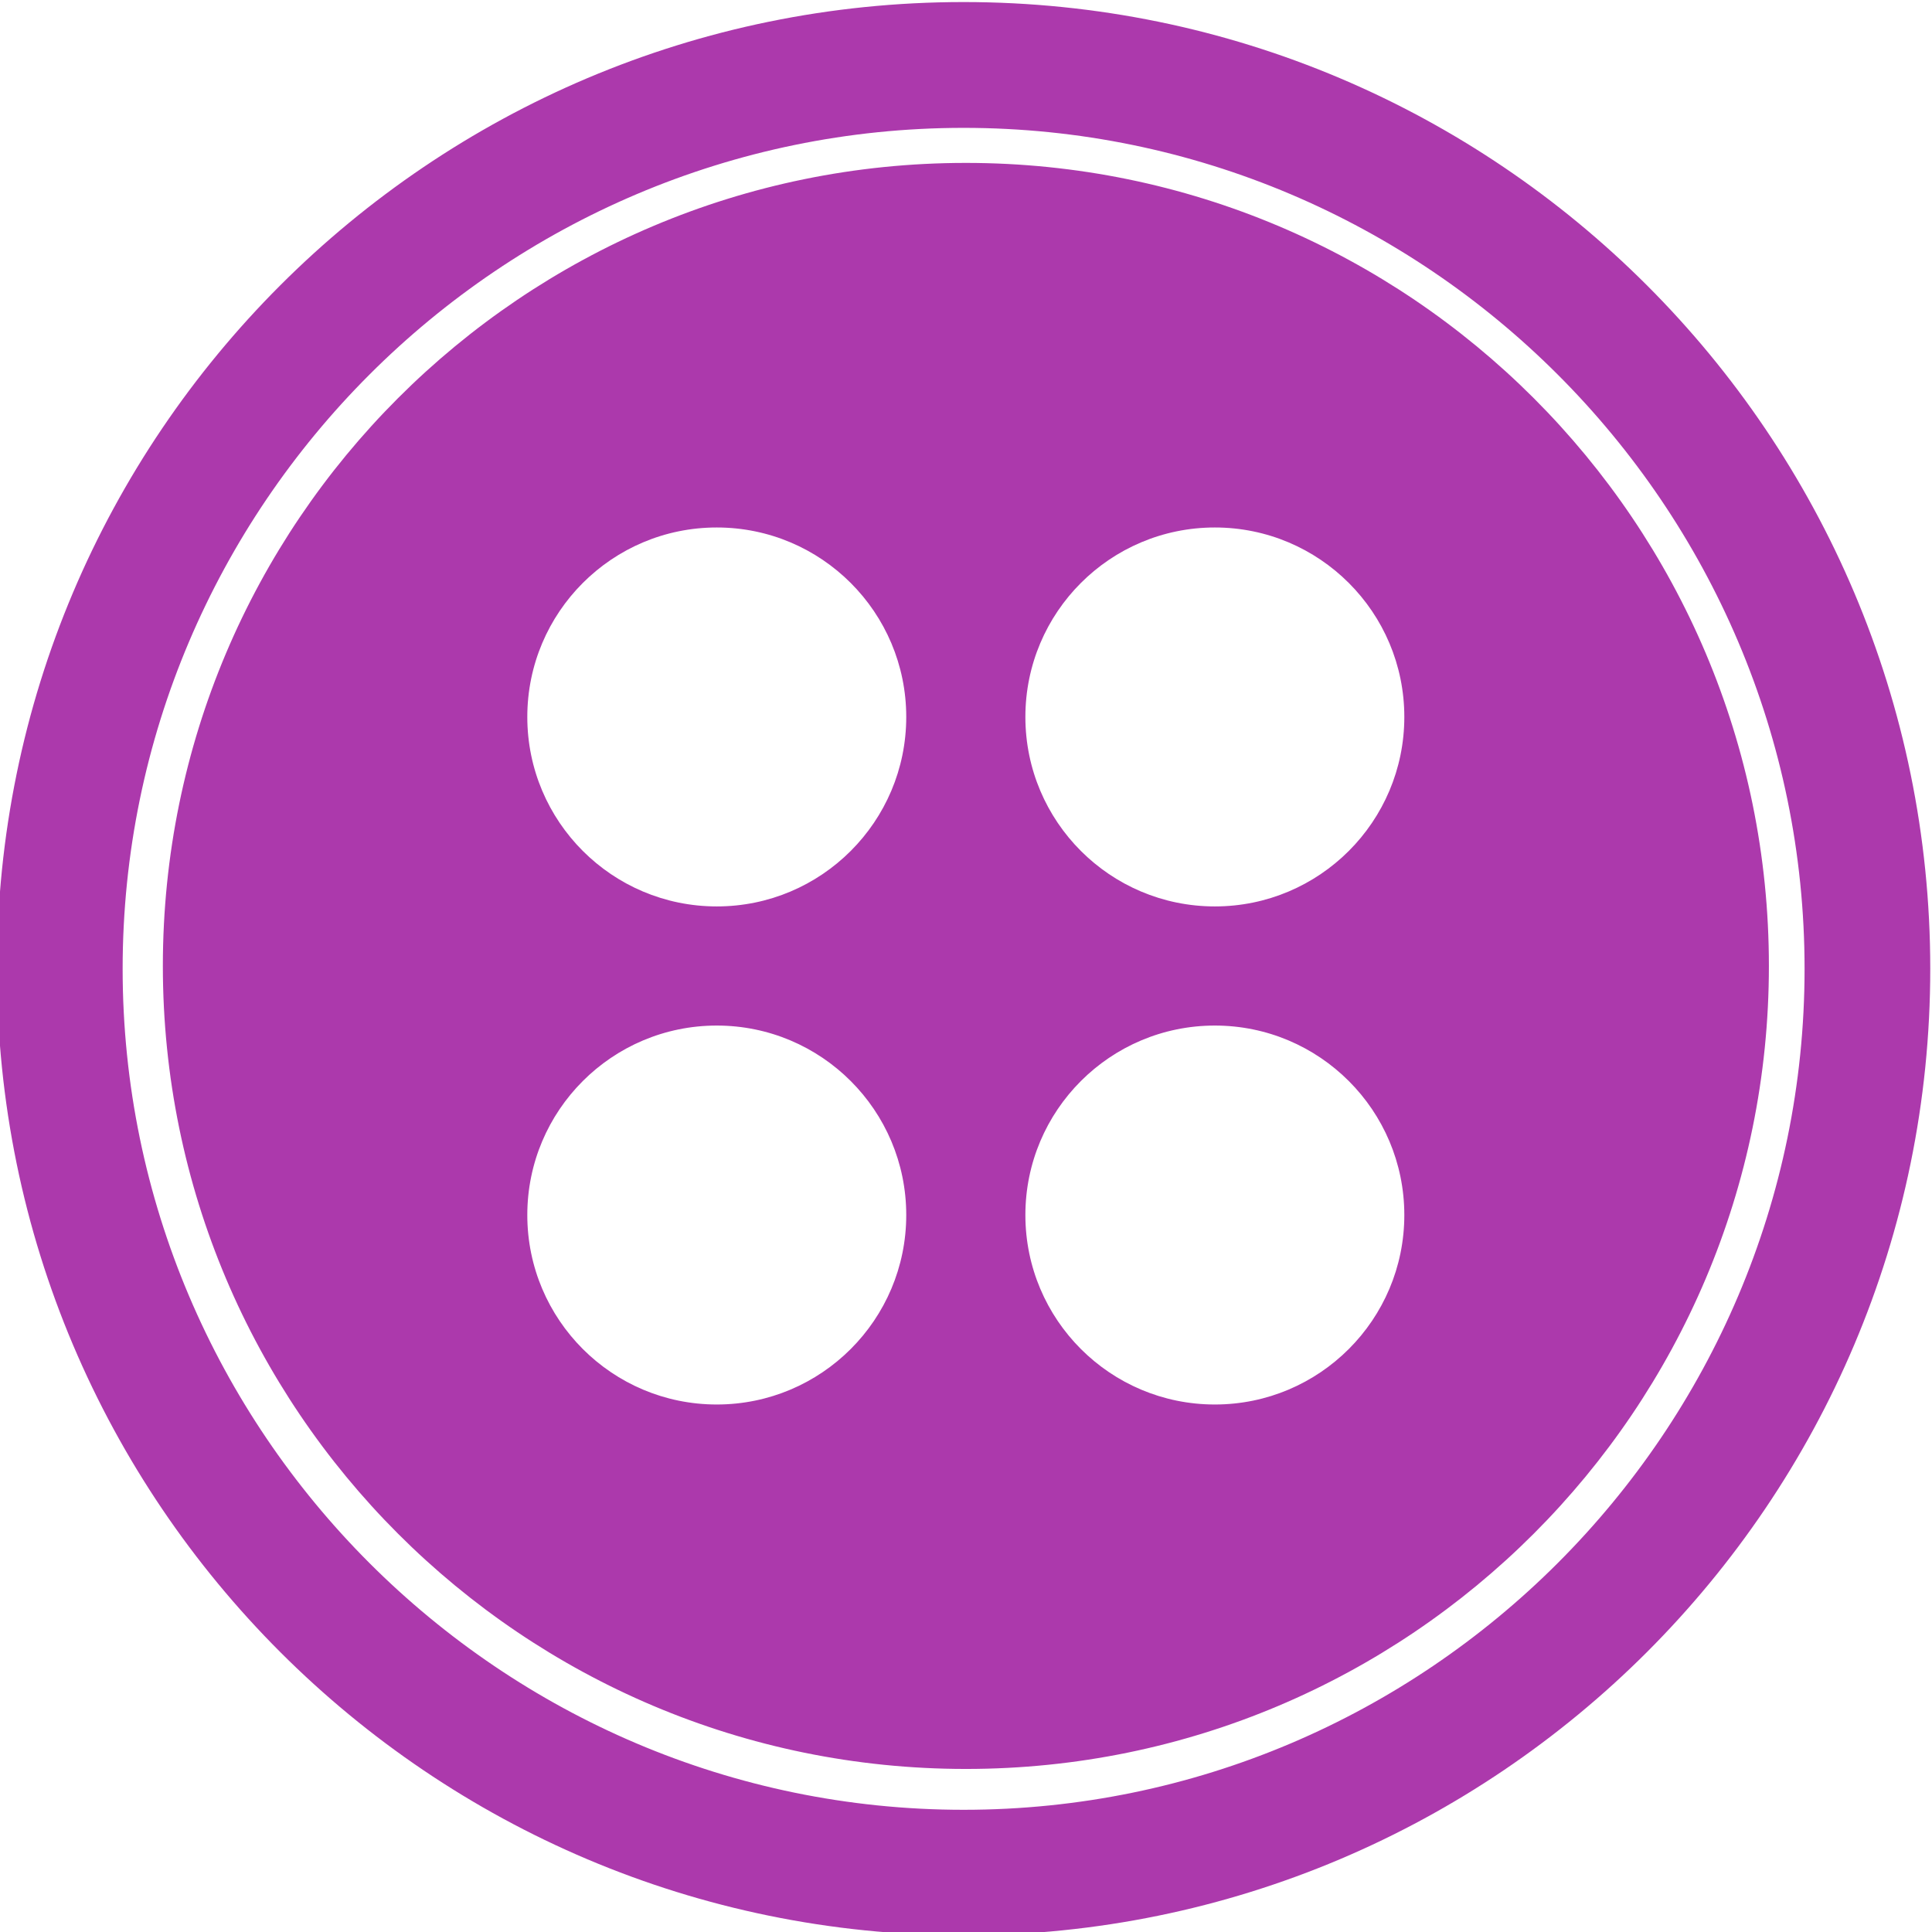 <?xml version="1.0" encoding="UTF-8" standalone="no"?>
<!-- Created with Inkscape (http://www.inkscape.org/) -->

<svg
   xmlns:svg="http://www.w3.org/2000/svg"
   xmlns="http://www.w3.org/2000/svg"
   version="1.1"
   width="16"
   height="16"
   id="svg2">
  <defs
     id="defs4">
    <marker
       refX="0"
       refY="0"
       orient="auto"
       id="Arrow1Lend"
       style="overflow:visible">
      <path
         d="M 0,0 5,-5 -12.5,0 5,5 0,0 z"
         transform="matrix(-0.8,0,0,-0.8,-10,0)"
         id="path3617"
         style="fill-rule:evenodd;stroke:#000000;stroke-width:1pt;marker-start:none" />
    </marker>
    <marker
       refX="0"
       refY="0"
       orient="auto"
       id="Arrow1Send"
       style="overflow:visible">
      <path
         d="M 0,0 5,-5 -12.5,0 5,5 0,0 z"
         transform="matrix(-0.2,0,0,-0.2,-1.2,0)"
         id="path3629"
         style="fill-rule:evenodd;stroke:#000000;stroke-width:1pt;marker-start:none" />
    </marker>
  </defs>
  <g
     transform="translate(0,-1036.362)"
     id="layer1">
    <path
       d="m 7.977,6.167 c 0,0.83 -0.673,1.503 -1.503,1.503 -0.83,0 -1.503,-0.673 -1.503,-1.503 0,-0.83 0.673,-1.503 1.503,-1.503 0.83,0 1.503,0.673 1.503,1.503 z m 0,-3.951 c 0,0.83 -0.673,1.503 -1.503,1.503 -0.83,0 -1.503,-0.673 -1.503,-1.503 0,-0.83 0.673,-1.503 1.503,-1.503 0.83,0 1.503,0.673 1.503,1.503 z M 4.026,6.167 c 0,0.83 -0.673,1.503 -1.503,1.503 -0.83,0 -1.503,-0.673 -1.503,-1.503 0,-0.83 0.673,-1.503 1.503,-1.503 0.83,0 1.503,0.673 1.503,1.503 z m 0,-3.951 c 0,0.83 -0.673,1.503 -1.503,1.503 -0.83,0 -1.503,-0.673 -1.503,-1.503 0,-0.83 0.673,-1.503 1.503,-1.503 0.83,0 1.503,0.673 1.503,1.503 z m 6.843,1.975 c 0,3.518 -2.852,6.37 -6.37,6.37 -3.518,0 -6.37,-2.852 -6.37,-6.37 0,-3.518 2.852,-6.37 6.37,-6.37 3.518,0 6.37,2.852 6.37,6.37 z M 4.481,-2.457 c 3.674,0 6.671,2.996 6.671,6.671 0,3.674 -2.996,6.671 -6.671,6.671 -3.674,0 -6.671,-2.996 -6.671,-6.671 0,-3.674 2.996,-6.671 6.671,-6.671 z m 0,-0.998 c -4.232,0 -7.668,3.437 -7.668,7.668 0,4.232 3.437,7.668 7.668,7.668 4.232,0 7.668,-3.437 7.668,-7.668 0,-4.232 -3.437,-7.668 -7.668,-7.668 z"
       transform="matrix(1.044,0,0,1.044,3.302,1039.986)"
       id="path3725"
       style="fill:#ac39ac;fill-opacity:1;fill-rule:evenodd;stroke:none" />
  </g>
</svg>
